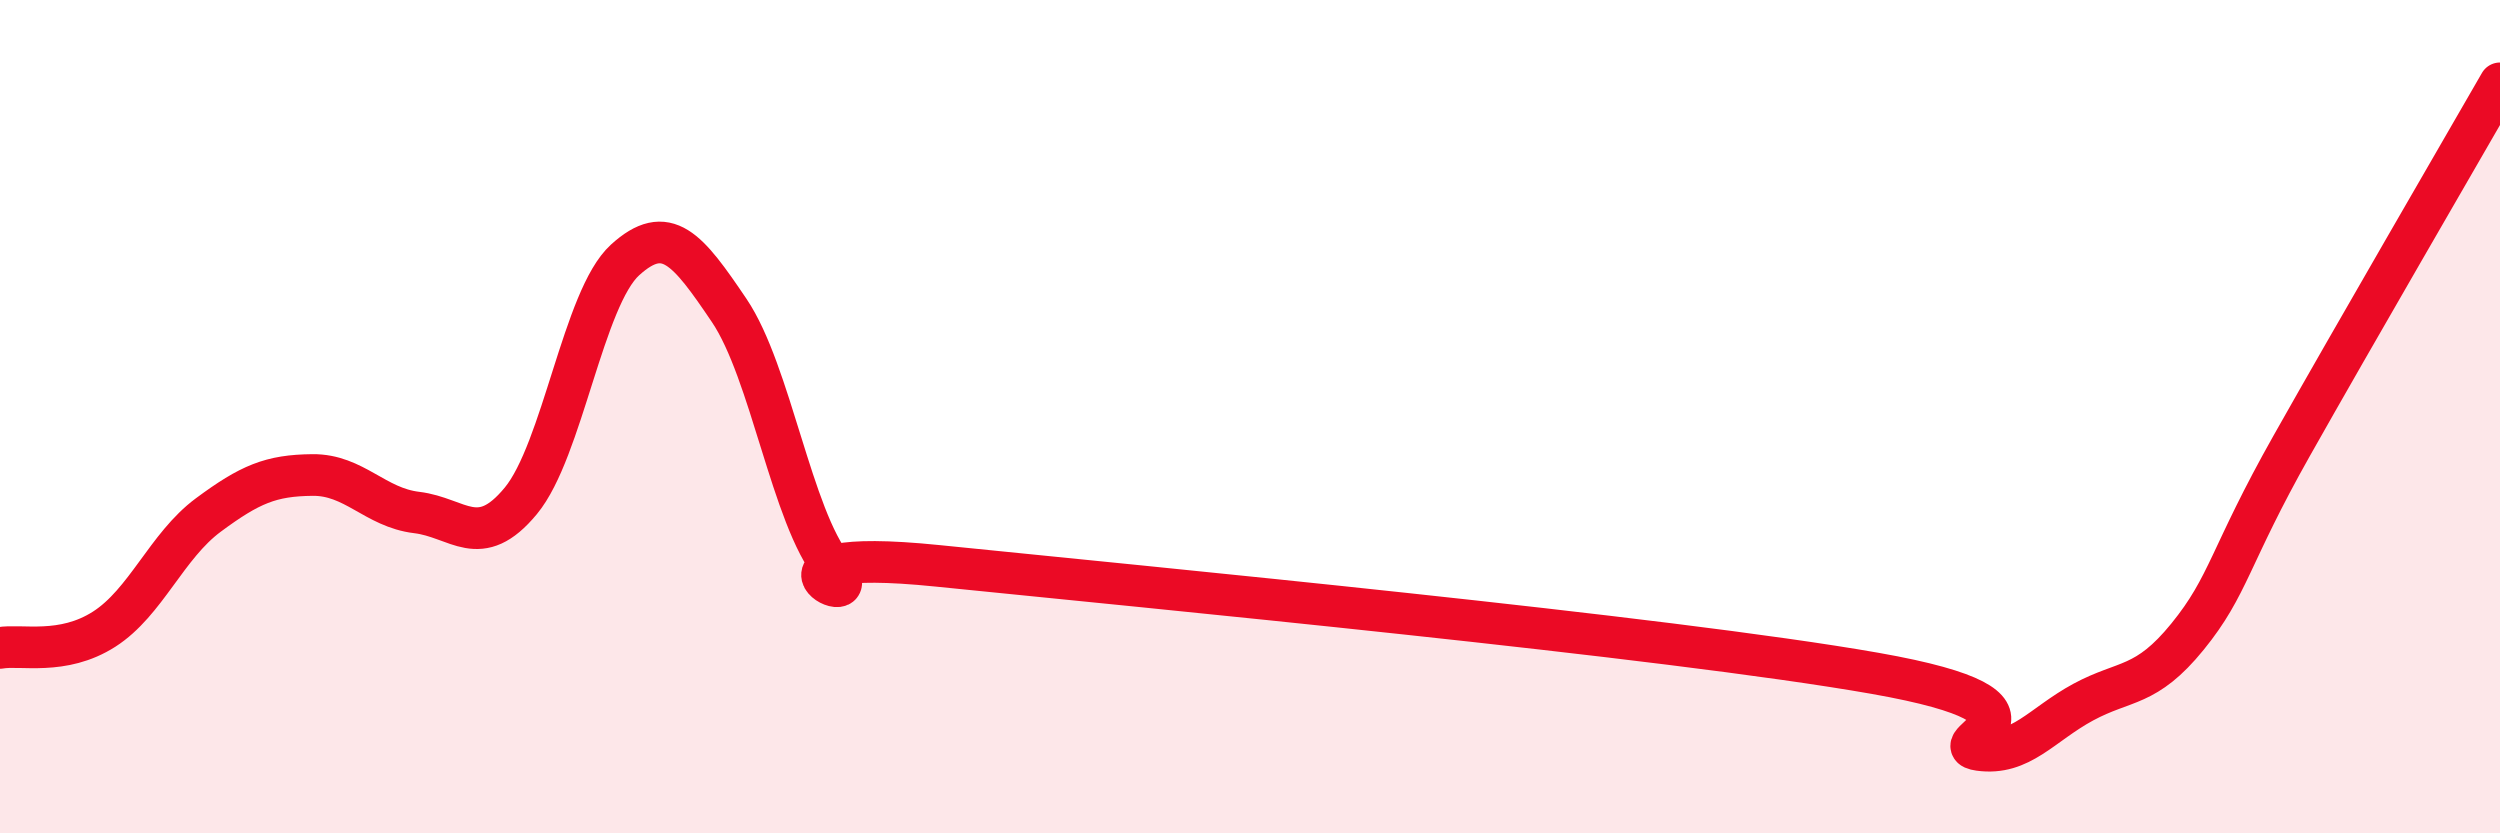 
    <svg width="60" height="20" viewBox="0 0 60 20" xmlns="http://www.w3.org/2000/svg">
      <path
        d="M 0,15.55 C 0.5,15.46 1.5,15.74 2.5,15.1 C 3.5,14.46 4,13.1 5,12.36 C 6,11.62 6.5,11.41 7.5,11.4 C 8.5,11.39 9,12.18 10,12.3 C 11,12.42 11.5,13.23 12.5,12.02 C 13.5,10.81 14,7.15 15,6.24 C 16,5.33 16.5,5.97 17.5,7.45 C 18.5,8.93 19,12.4 20,13.63 C 21,14.86 17.5,13.07 22.5,13.58 C 27.5,14.09 40,15.28 45,16.16 C 50,17.04 46.5,17.86 47.5,18 C 48.5,18.14 49,17.39 50,16.85 C 51,16.31 51.5,16.51 52.5,15.28 C 53.5,14.05 53.5,13.36 55,10.7 C 56.5,8.04 59,3.74 60,2L60 20L0 20Z"
        fill="#EB0A25"
        opacity="0.1"
        stroke-linecap="round"
        stroke-linejoin="round"
      />
      <path
        d="M 0,15.55 C 0.5,15.46 1.5,15.74 2.5,15.1 C 3.5,14.46 4,13.1 5,12.36 C 6,11.62 6.5,11.41 7.5,11.4 C 8.5,11.39 9,12.18 10,12.3 C 11,12.42 11.5,13.23 12.5,12.02 C 13.5,10.81 14,7.15 15,6.24 C 16,5.33 16.5,5.97 17.5,7.45 C 18.5,8.93 19,12.4 20,13.63 C 21,14.86 17.5,13.07 22.5,13.58 C 27.5,14.09 40,15.28 45,16.16 C 50,17.04 46.5,17.86 47.5,18 C 48.5,18.14 49,17.39 50,16.85 C 51,16.31 51.5,16.51 52.5,15.28 C 53.5,14.05 53.5,13.36 55,10.7 C 56.5,8.04 59,3.74 60,2"
        stroke="#EB0A25"
        stroke-width="1"
        fill="none"
        stroke-linecap="round"
        stroke-linejoin="round"
      />
    </svg>
  